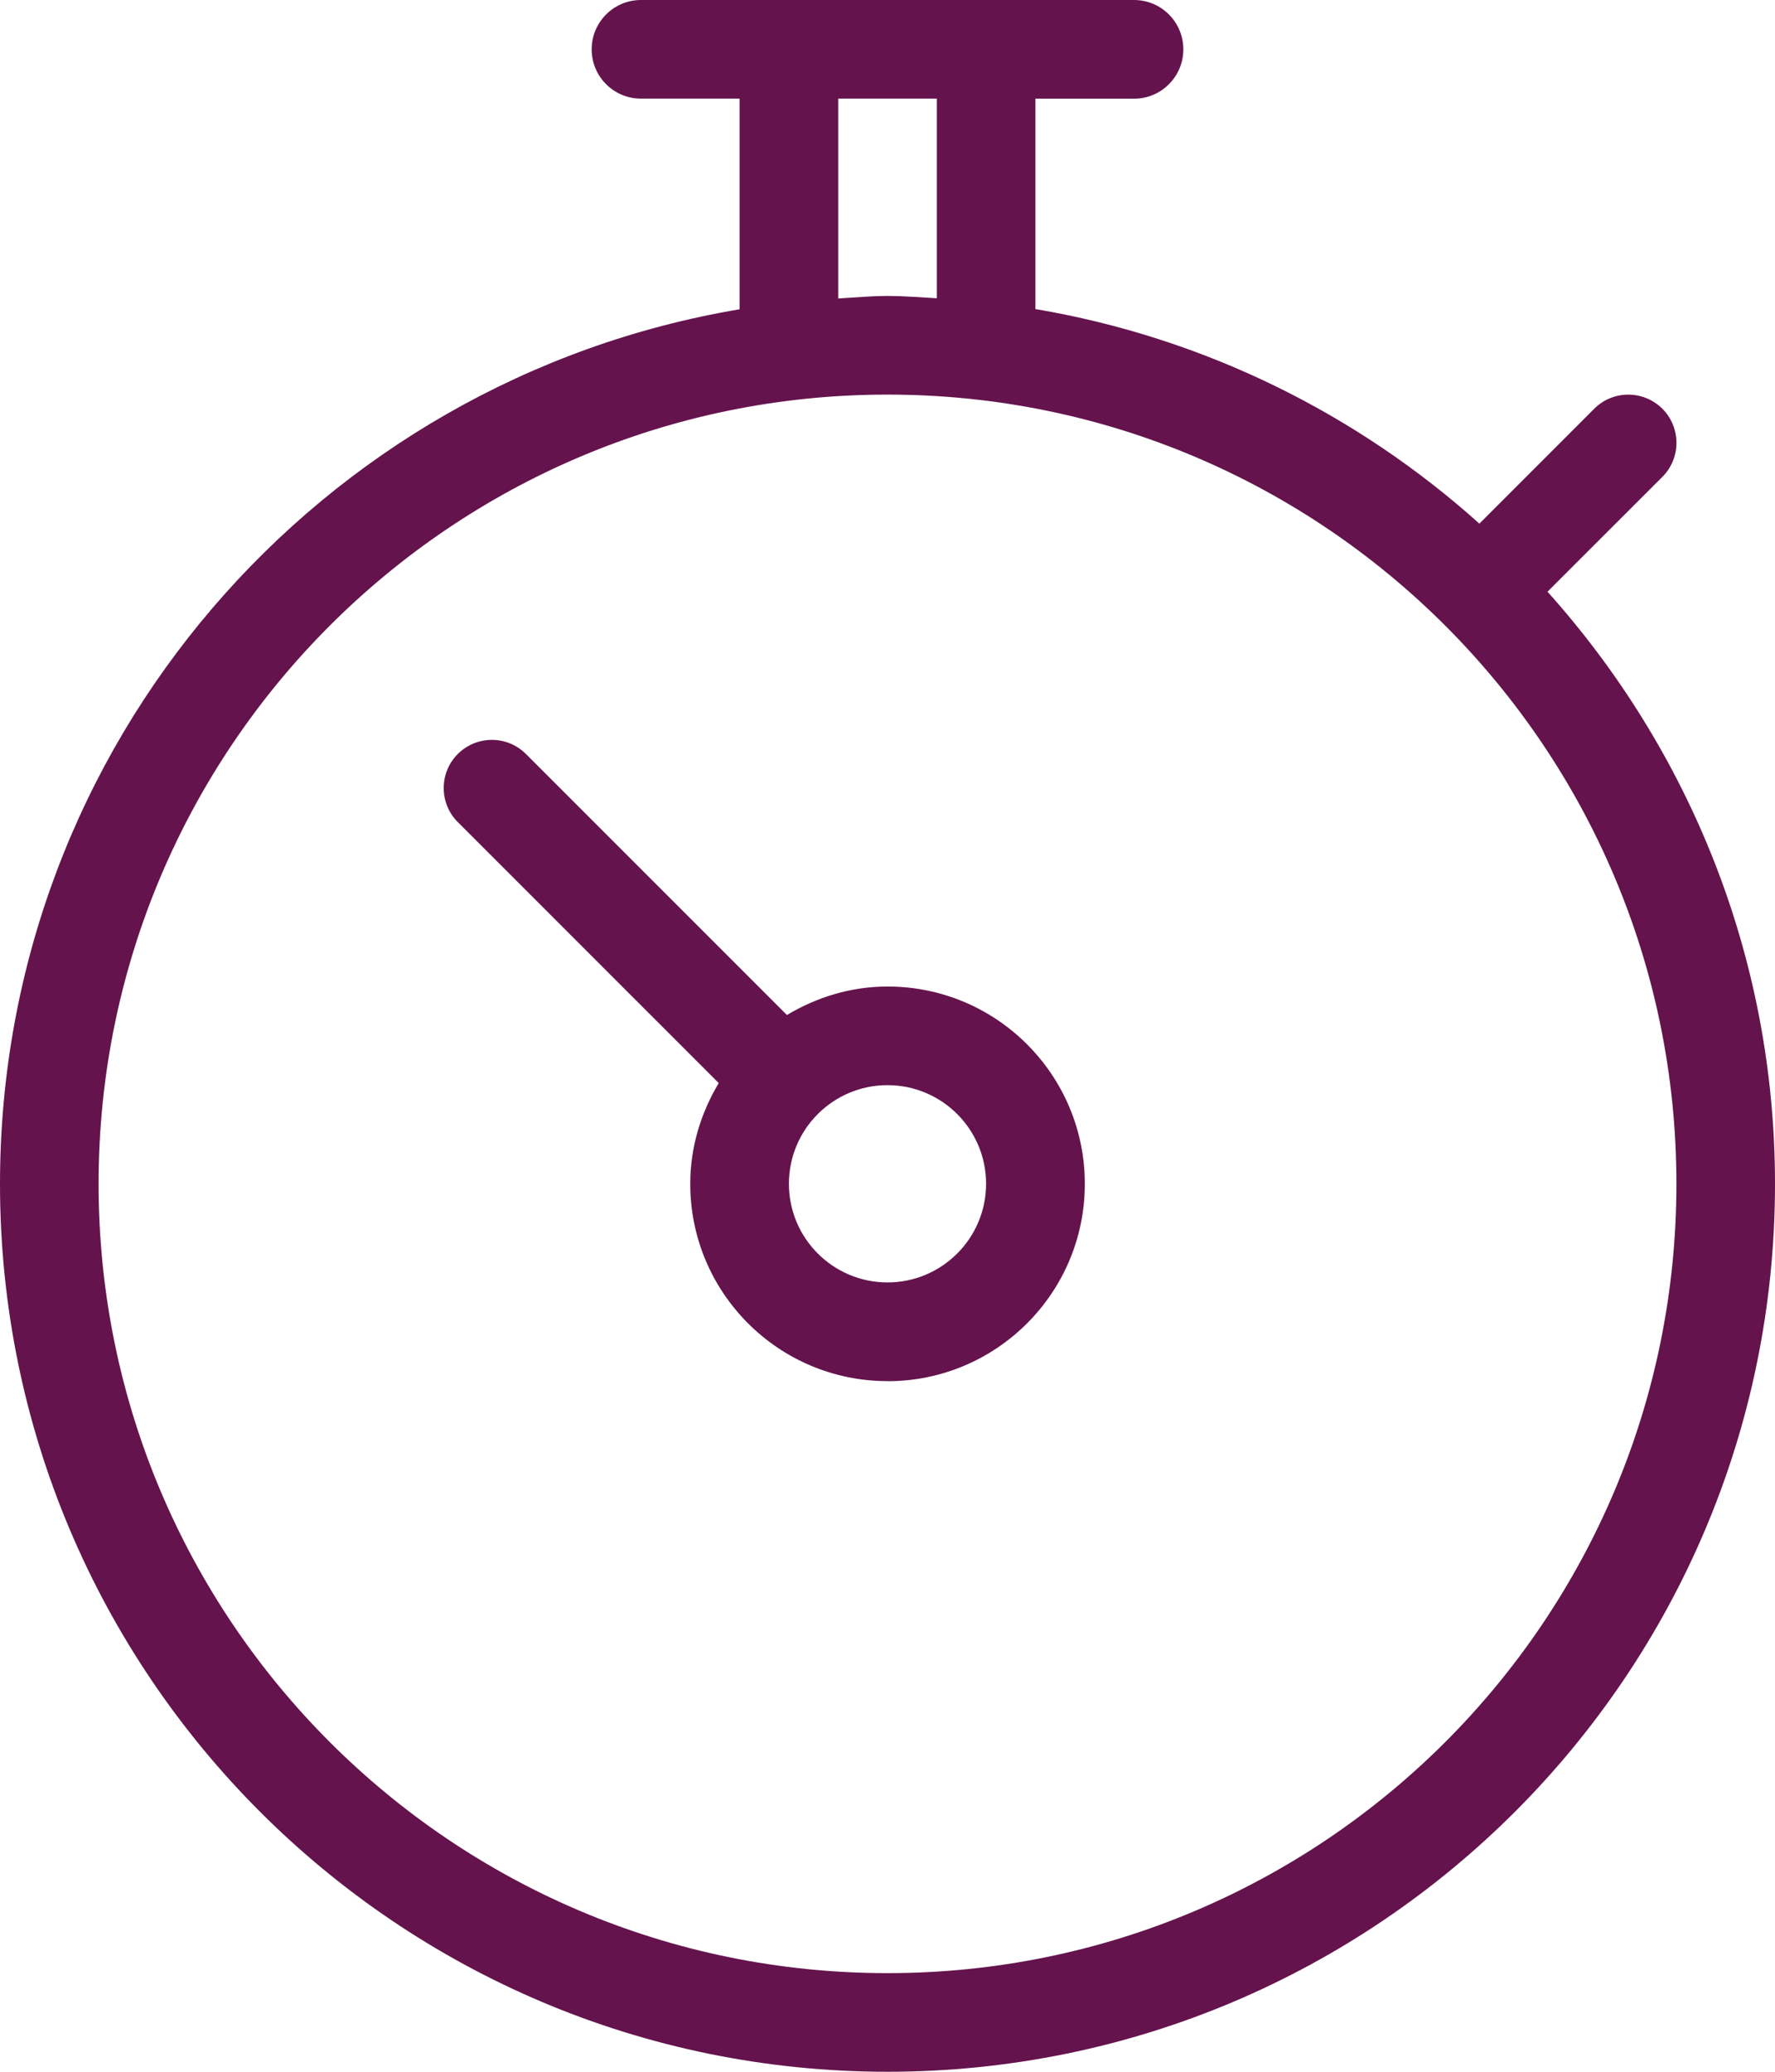 <svg xmlns="http://www.w3.org/2000/svg" width="24" height="28">
  <path fill="#64134D" fill-rule="nonzero" d="M20.924 7.997C22.83 10.122 24 12.921 24 16c0 6.627-5.373 12-12 12-6.627 0-12-5.373-12-12C0 10.055 4.327 5.134 10 4.18V1.333H8.667C8.298 1.333 8 1.035 8 .667S8.298 0 8.667 0h6.667C15.702 0 16 .299 16 .667s-.298.667-.667.667H14v2.843c2.285.387 4.349 1.416 6.003 2.9L21.556 5.524c.254-.254.666-.254.921 0 .254.254.254.667 0 .921L20.924 7.997zm-8.257-6.664h-1.333V4.034C11.555 4.021 11.775 4 12 4c.225 0 .445.019.667.031v-2.698zm-.667 4C6.109 5.333 1.333 10.109 1.333 16c0 5.891 4.776 10.667 10.667 10.667 5.891 0 10.667-4.775 10.667-10.667 0-5.891-4.775-10.667-10.667-10.667zm0 13.333c-1.473 0-2.667-1.194-2.667-2.667 0-.499.146-.961.385-1.361L6.19 11.111c-.254-.254-.254-.667 0-.921.255-.254.667-.254.921 0l3.529 3.528c.4-.239.861-.385 1.361-.385 1.473 0 2.667 1.194 2.667 2.667S13.473 18.667 12 18.667zm0-4c-.736 0-1.333.597-1.333 1.333 0 .736.597 1.333 1.333 1.333.736 0 1.333-.597 1.333-1.333 0-.736-.597-1.333-1.333-1.333z"/>
</svg>